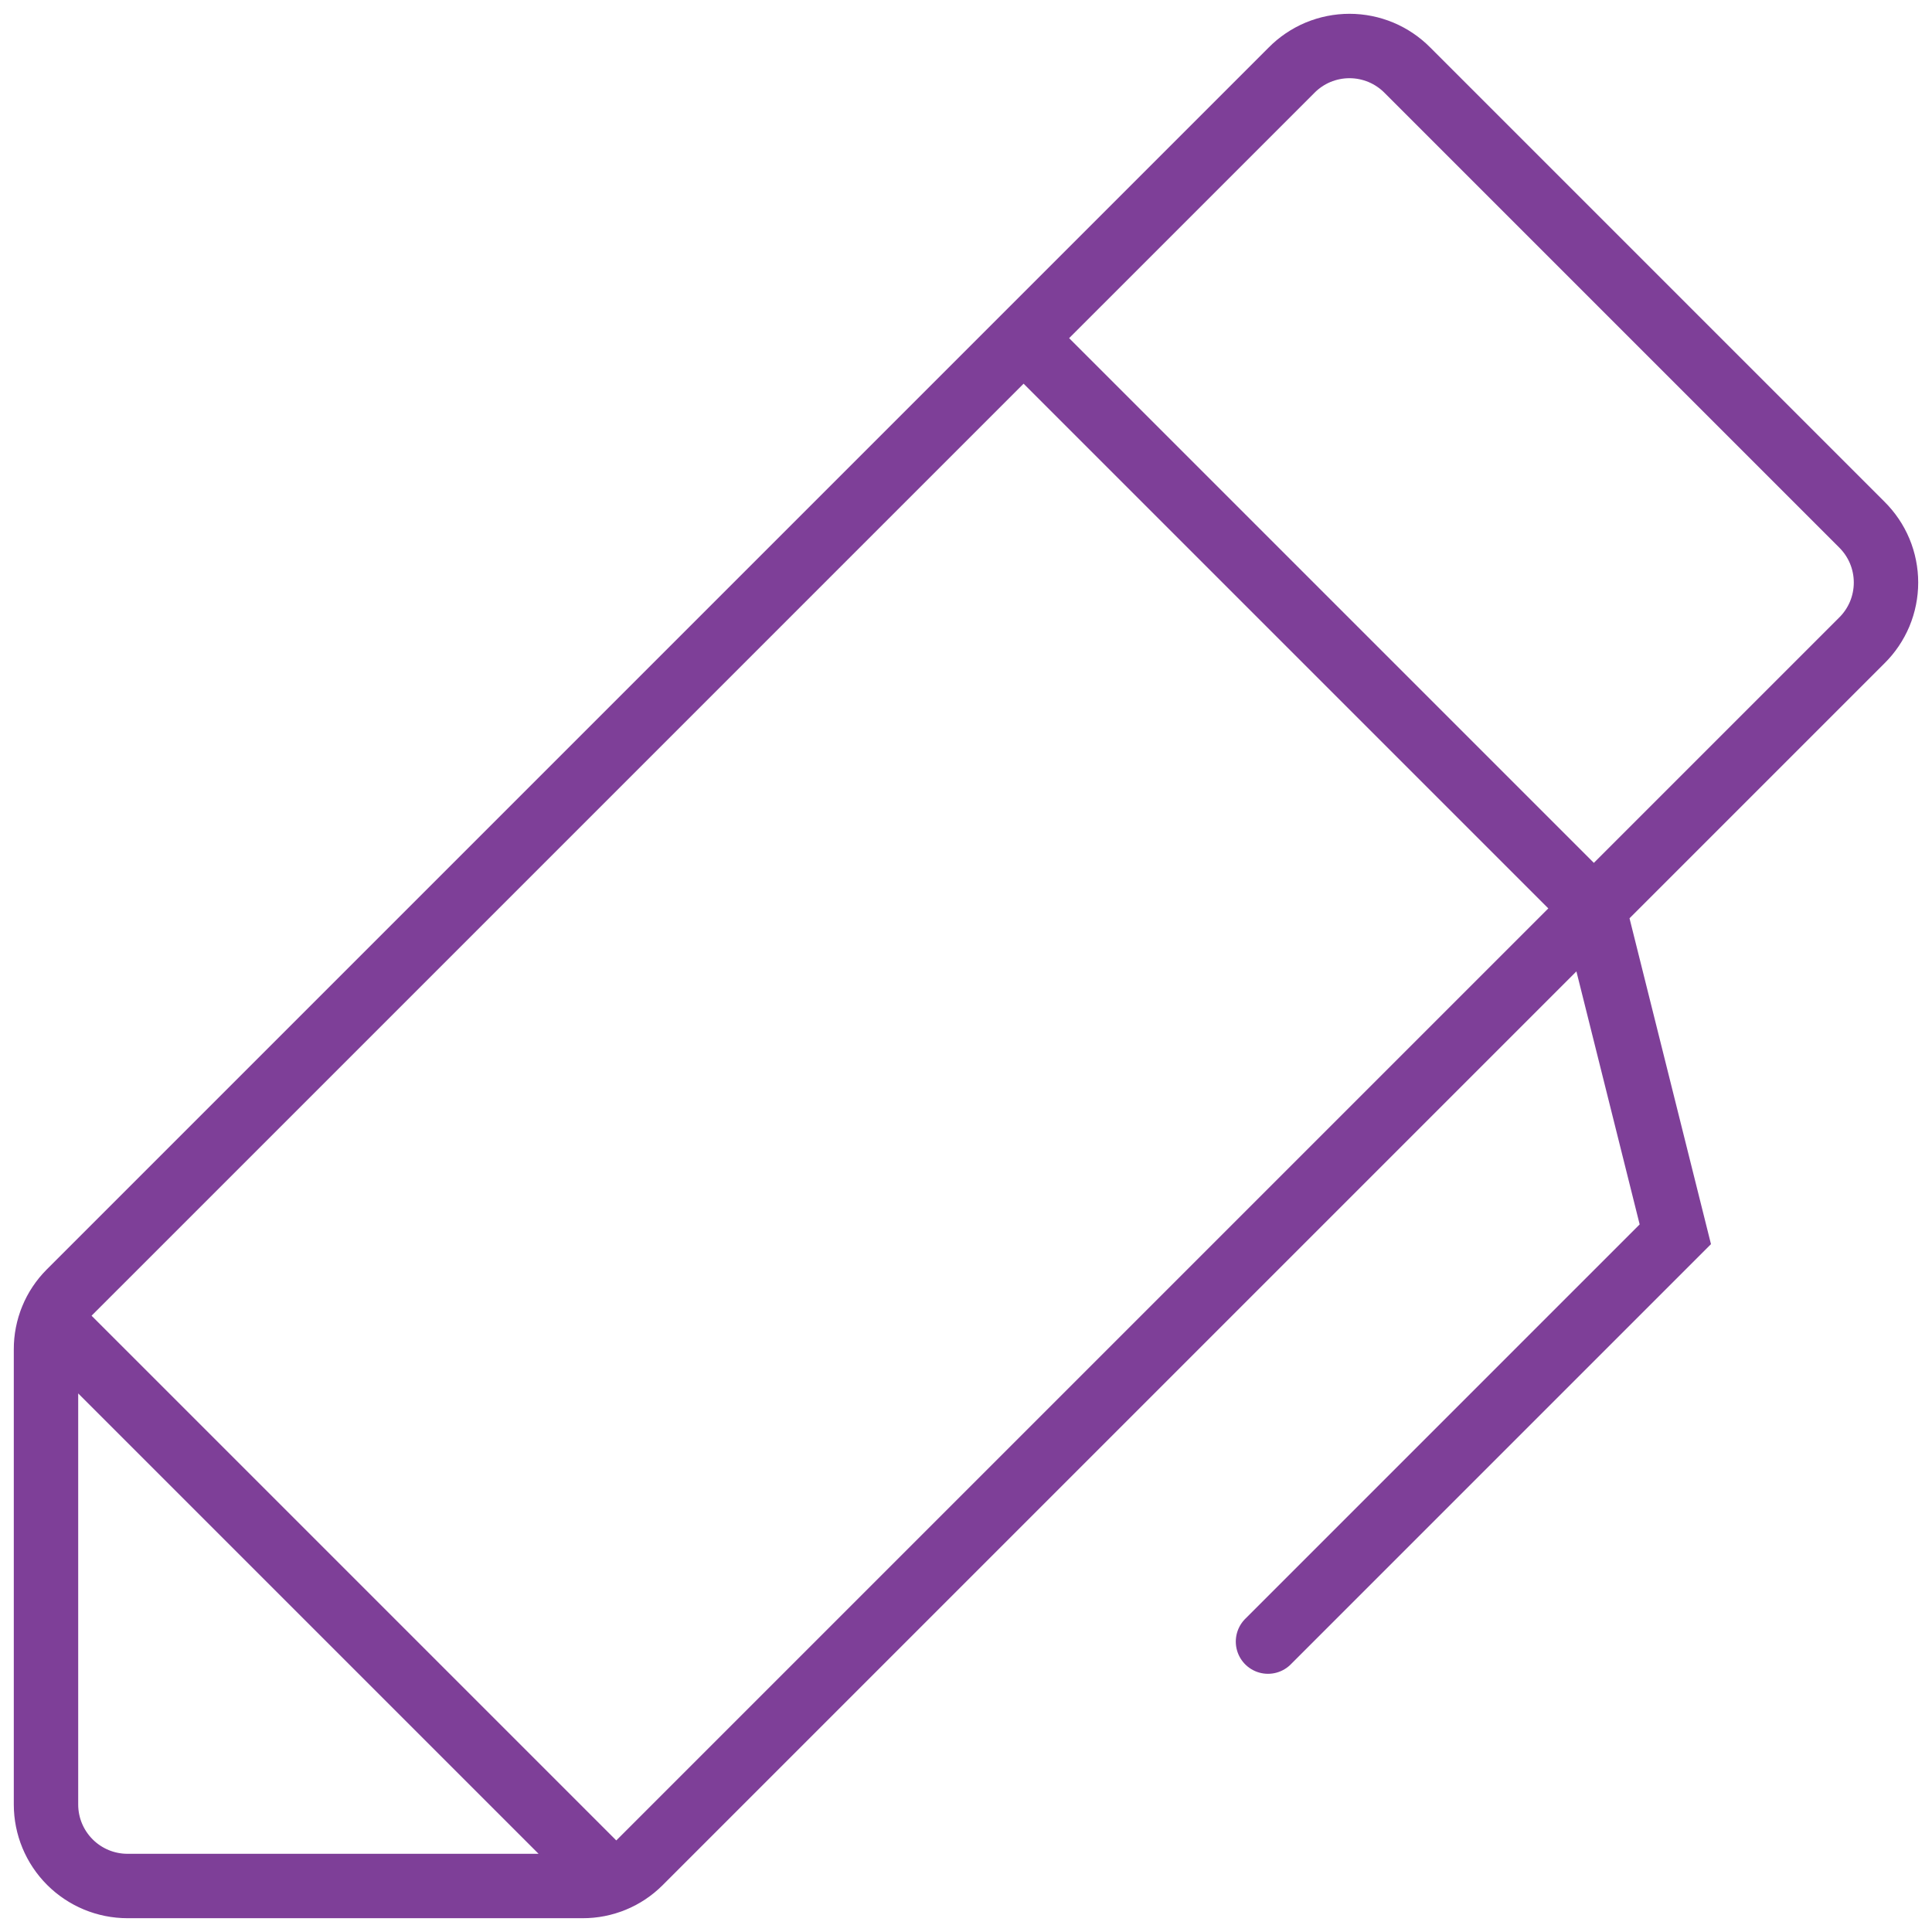 <svg width="42" height="42" viewBox="0 0 42 42" fill="none" xmlns="http://www.w3.org/2000/svg">
<path d="M22.252 7.351L34.649 19.748L36.42 26.832L27.565 35.687M1.111 28.713L13.287 40.889M12.667 41H2.771C2.301 41 1.851 40.813 1.519 40.481C1.187 40.149 1 39.699 1 39.229V29.333C0.999 29.103 1.044 28.875 1.131 28.663C1.218 28.45 1.347 28.257 1.509 28.094L28.075 1.528C28.239 1.361 28.436 1.228 28.652 1.137C28.869 1.047 29.102 1 29.336 1C29.571 1 29.804 1.047 30.02 1.137C30.237 1.228 30.433 1.361 30.598 1.528L40.472 11.402C40.639 11.567 40.772 11.763 40.863 11.98C40.953 12.196 41 12.429 41 12.664C41 12.899 40.953 13.131 40.863 13.348C40.772 13.564 40.639 13.761 40.472 13.925L13.906 40.491C13.743 40.653 13.55 40.782 13.337 40.869C13.124 40.956 12.897 41.001 12.667 41Z" stroke="#7E3F98" stroke-width="1.4" stroke-linecap="round"/>
</svg>
